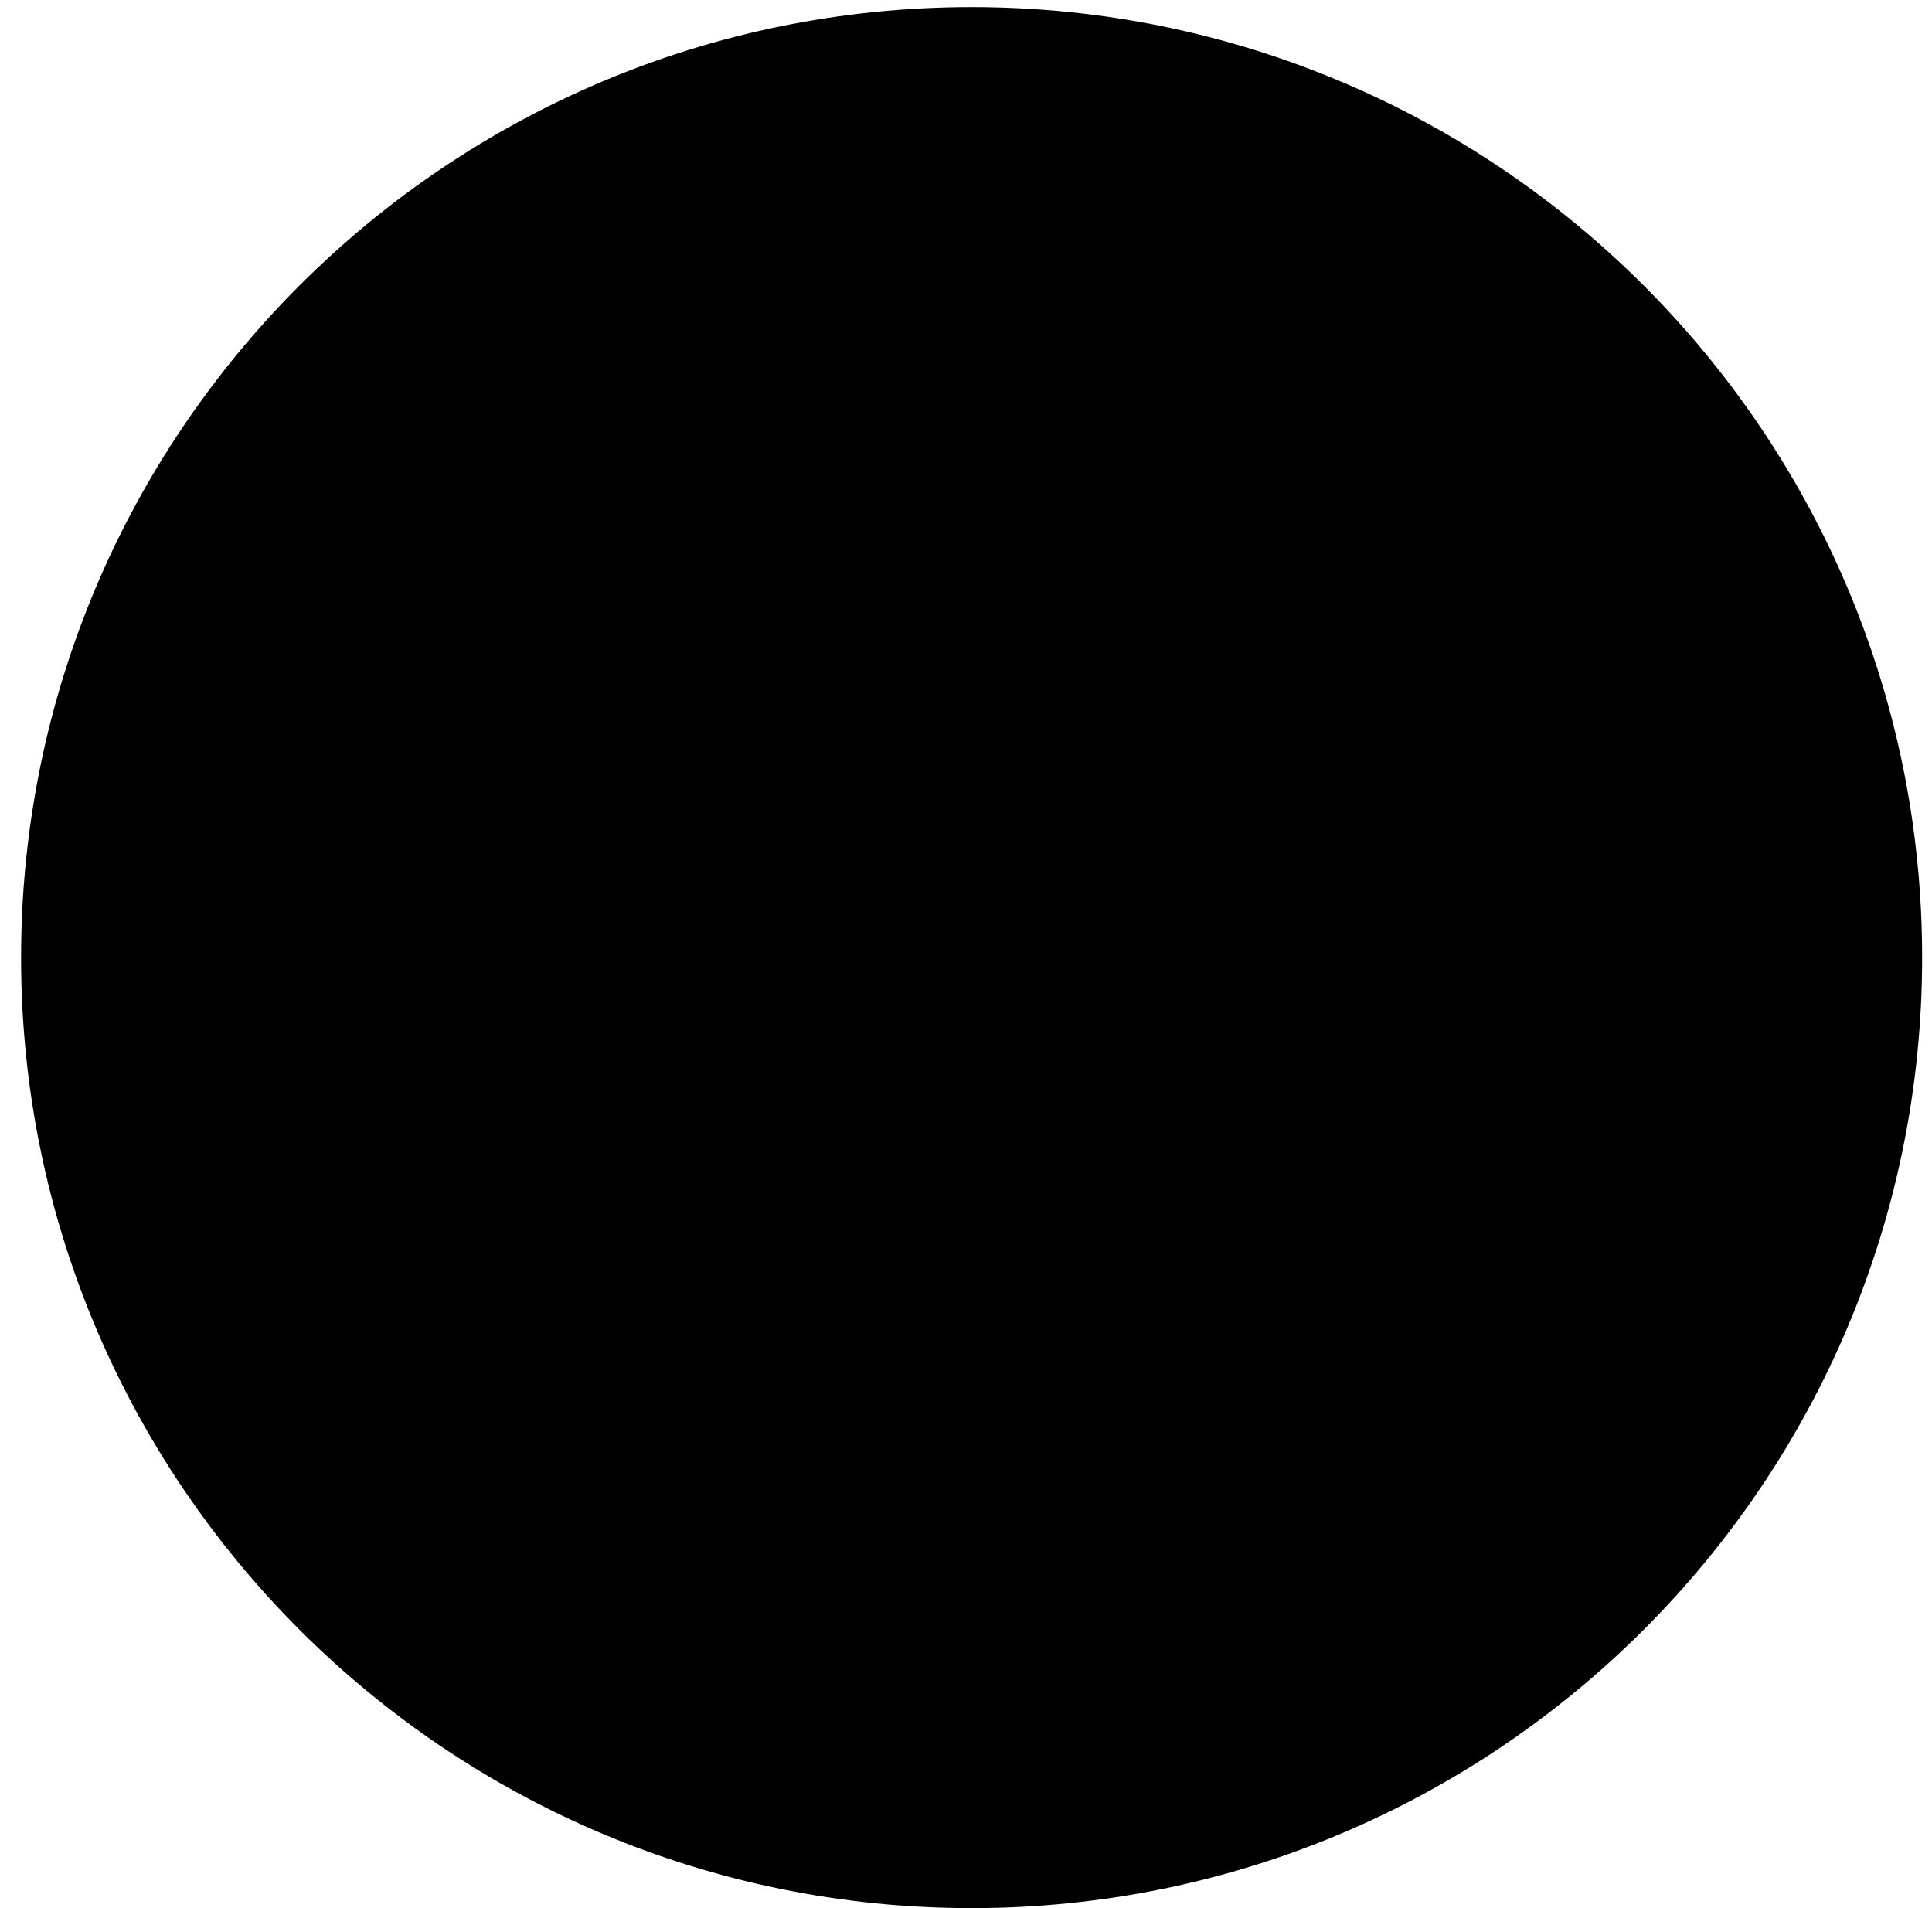 <svg width="81" height="80" viewBox="0 0 81 80" fill="none" xmlns="http://www.w3.org/2000/svg">
<path d="M40.734 0.798C62.467 0.798 80.086 18.416 80.086 40.149C80.086 61.882 62.467 79.501 40.734 79.501C19.002 79.5 1.384 61.882 1.384 40.149C1.384 18.416 19.002 0.798 40.734 0.798Z" fill="#F6F6F6" stroke="#9F9F9F" style="fill:#F6F6F6;fill:color(display-p3 0.966 0.963 0.963);fill-opacity:1;stroke:#9F9F9F;stroke:color(display-p3 0.625 0.624 0.624);stroke-opacity:1;"/>
<g clip-path="url(#clip0_651_172)">
<path d="M43.264 34.553C48.565 34.553 51.111 38.747 51.111 42.343C51.111 45.938 48.565 50.132 43.264 50.132C37.963 50.132 35.413 45.942 35.413 42.343C35.413 38.743 37.959 34.553 43.264 34.553ZM43.264 46.033C43.737 46.024 44.203 45.921 44.635 45.73C45.068 45.538 45.458 45.263 45.783 44.919C46.107 44.576 46.361 44.171 46.527 43.729C46.694 43.286 46.771 42.815 46.753 42.343C46.794 41.86 46.734 41.375 46.577 40.917C46.42 40.459 46.17 40.039 45.843 39.683C45.515 39.326 45.117 39.042 44.674 38.847C44.231 38.653 43.752 38.552 43.268 38.552C42.784 38.552 42.306 38.653 41.862 38.847C41.419 39.042 41.021 39.326 40.694 39.683C40.366 40.039 40.116 40.459 39.959 40.917C39.803 41.375 39.743 41.86 39.783 42.343C39.766 42.815 39.844 43.287 40.011 43.729C40.178 44.172 40.431 44.576 40.756 44.92C41.082 45.263 41.472 45.538 41.904 45.73C42.337 45.921 42.803 46.024 43.276 46.033H43.264ZM53.575 30.186H57.995V49.706H53.575V30.186ZM63.272 43.97C62.691 43.97 62.123 44.142 61.641 44.465C61.158 44.788 60.782 45.246 60.559 45.782C60.337 46.319 60.279 46.909 60.392 47.478C60.506 48.048 60.785 48.571 61.196 48.982C61.606 49.392 62.129 49.672 62.699 49.785C63.268 49.898 63.858 49.84 64.395 49.618C64.931 49.396 65.39 49.02 65.712 48.537C66.035 48.054 66.207 47.486 66.207 46.906C66.206 46.128 65.896 45.382 65.346 44.831C64.796 44.281 64.05 43.971 63.272 43.97ZM27.447 30.186H23.515L15.828 49.706H21.039L22.068 46.885H28.845L29.796 49.706H35.056L27.447 30.186ZM23.437 42.925L25.487 36.119L27.537 42.925H23.437Z" fill="black" style="fill:black;fill-opacity:1;"/>
</g>
<defs>
<clipPath id="clip0_651_172">
<rect width="50.379" height="19.925" fill="white" style="fill:white;fill-opacity:1;" transform="translate(15.828 30.186)"/>
</clipPath>
</defs>
</svg>
